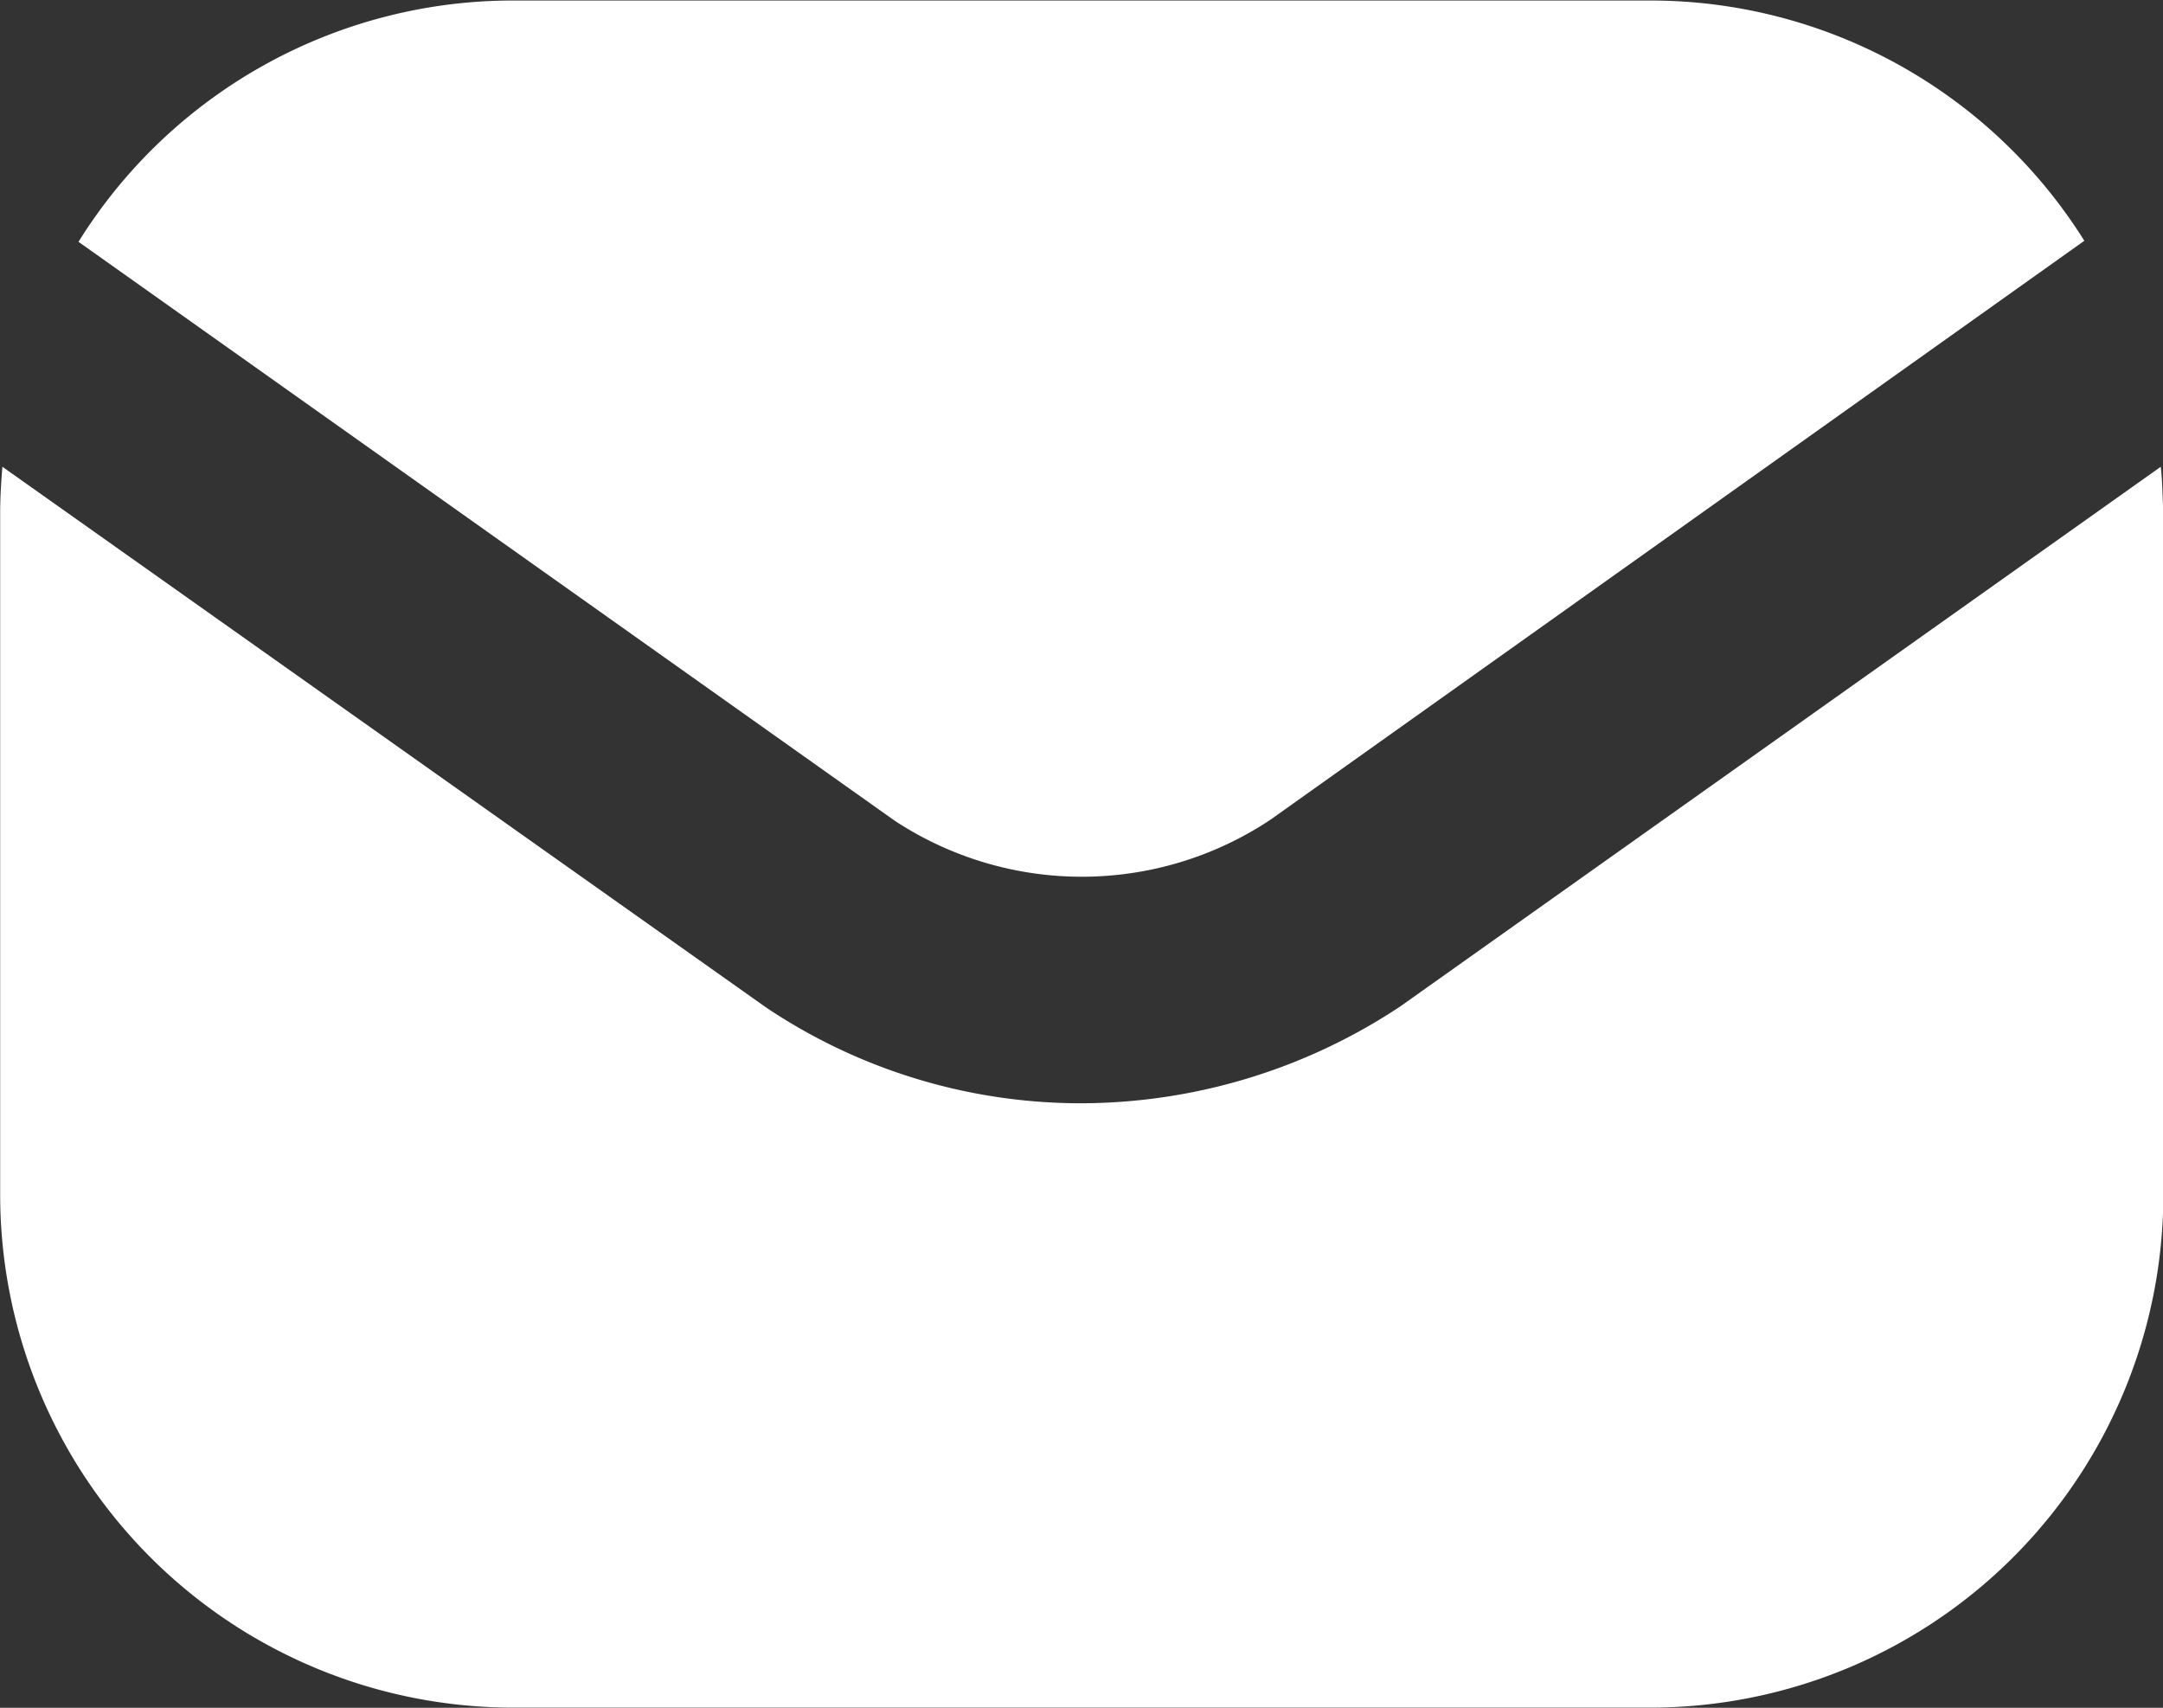 <svg xmlns="http://www.w3.org/2000/svg" width="12.703" height="10.029" viewBox="0 0 12.703 10.029">
  <rect x="0" y="0" width="12.703" height="10.029" fill="#333333" stroke="none"/>
  <path id="envelope-Filled_1_" d="M546.755,2778.32l-4.794-3.4a3.006,3.006,0,0,1,2.547-1.417h6.686a3.008,3.008,0,0,1,2.547,1.411l-4.78,3.4A2,2,0,0,1,546.755,2778.32Zm7.435-2.079-4.466,3.169a3.4,3.4,0,0,1-1.879.569,3.321,3.321,0,0,1-1.845-.562l-4.486-3.176c-.007.087-.013.18-.013.267v4.011a3.013,3.013,0,0,0,3.009,3.009h6.686a3.013,3.013,0,0,0,3.009-3.009v-4.011C554.2,2776.422,554.2,2776.328,554.19,2776.241Z" transform="translate(-541.5 -2773.5)" fill="#fff"/>
</svg>
